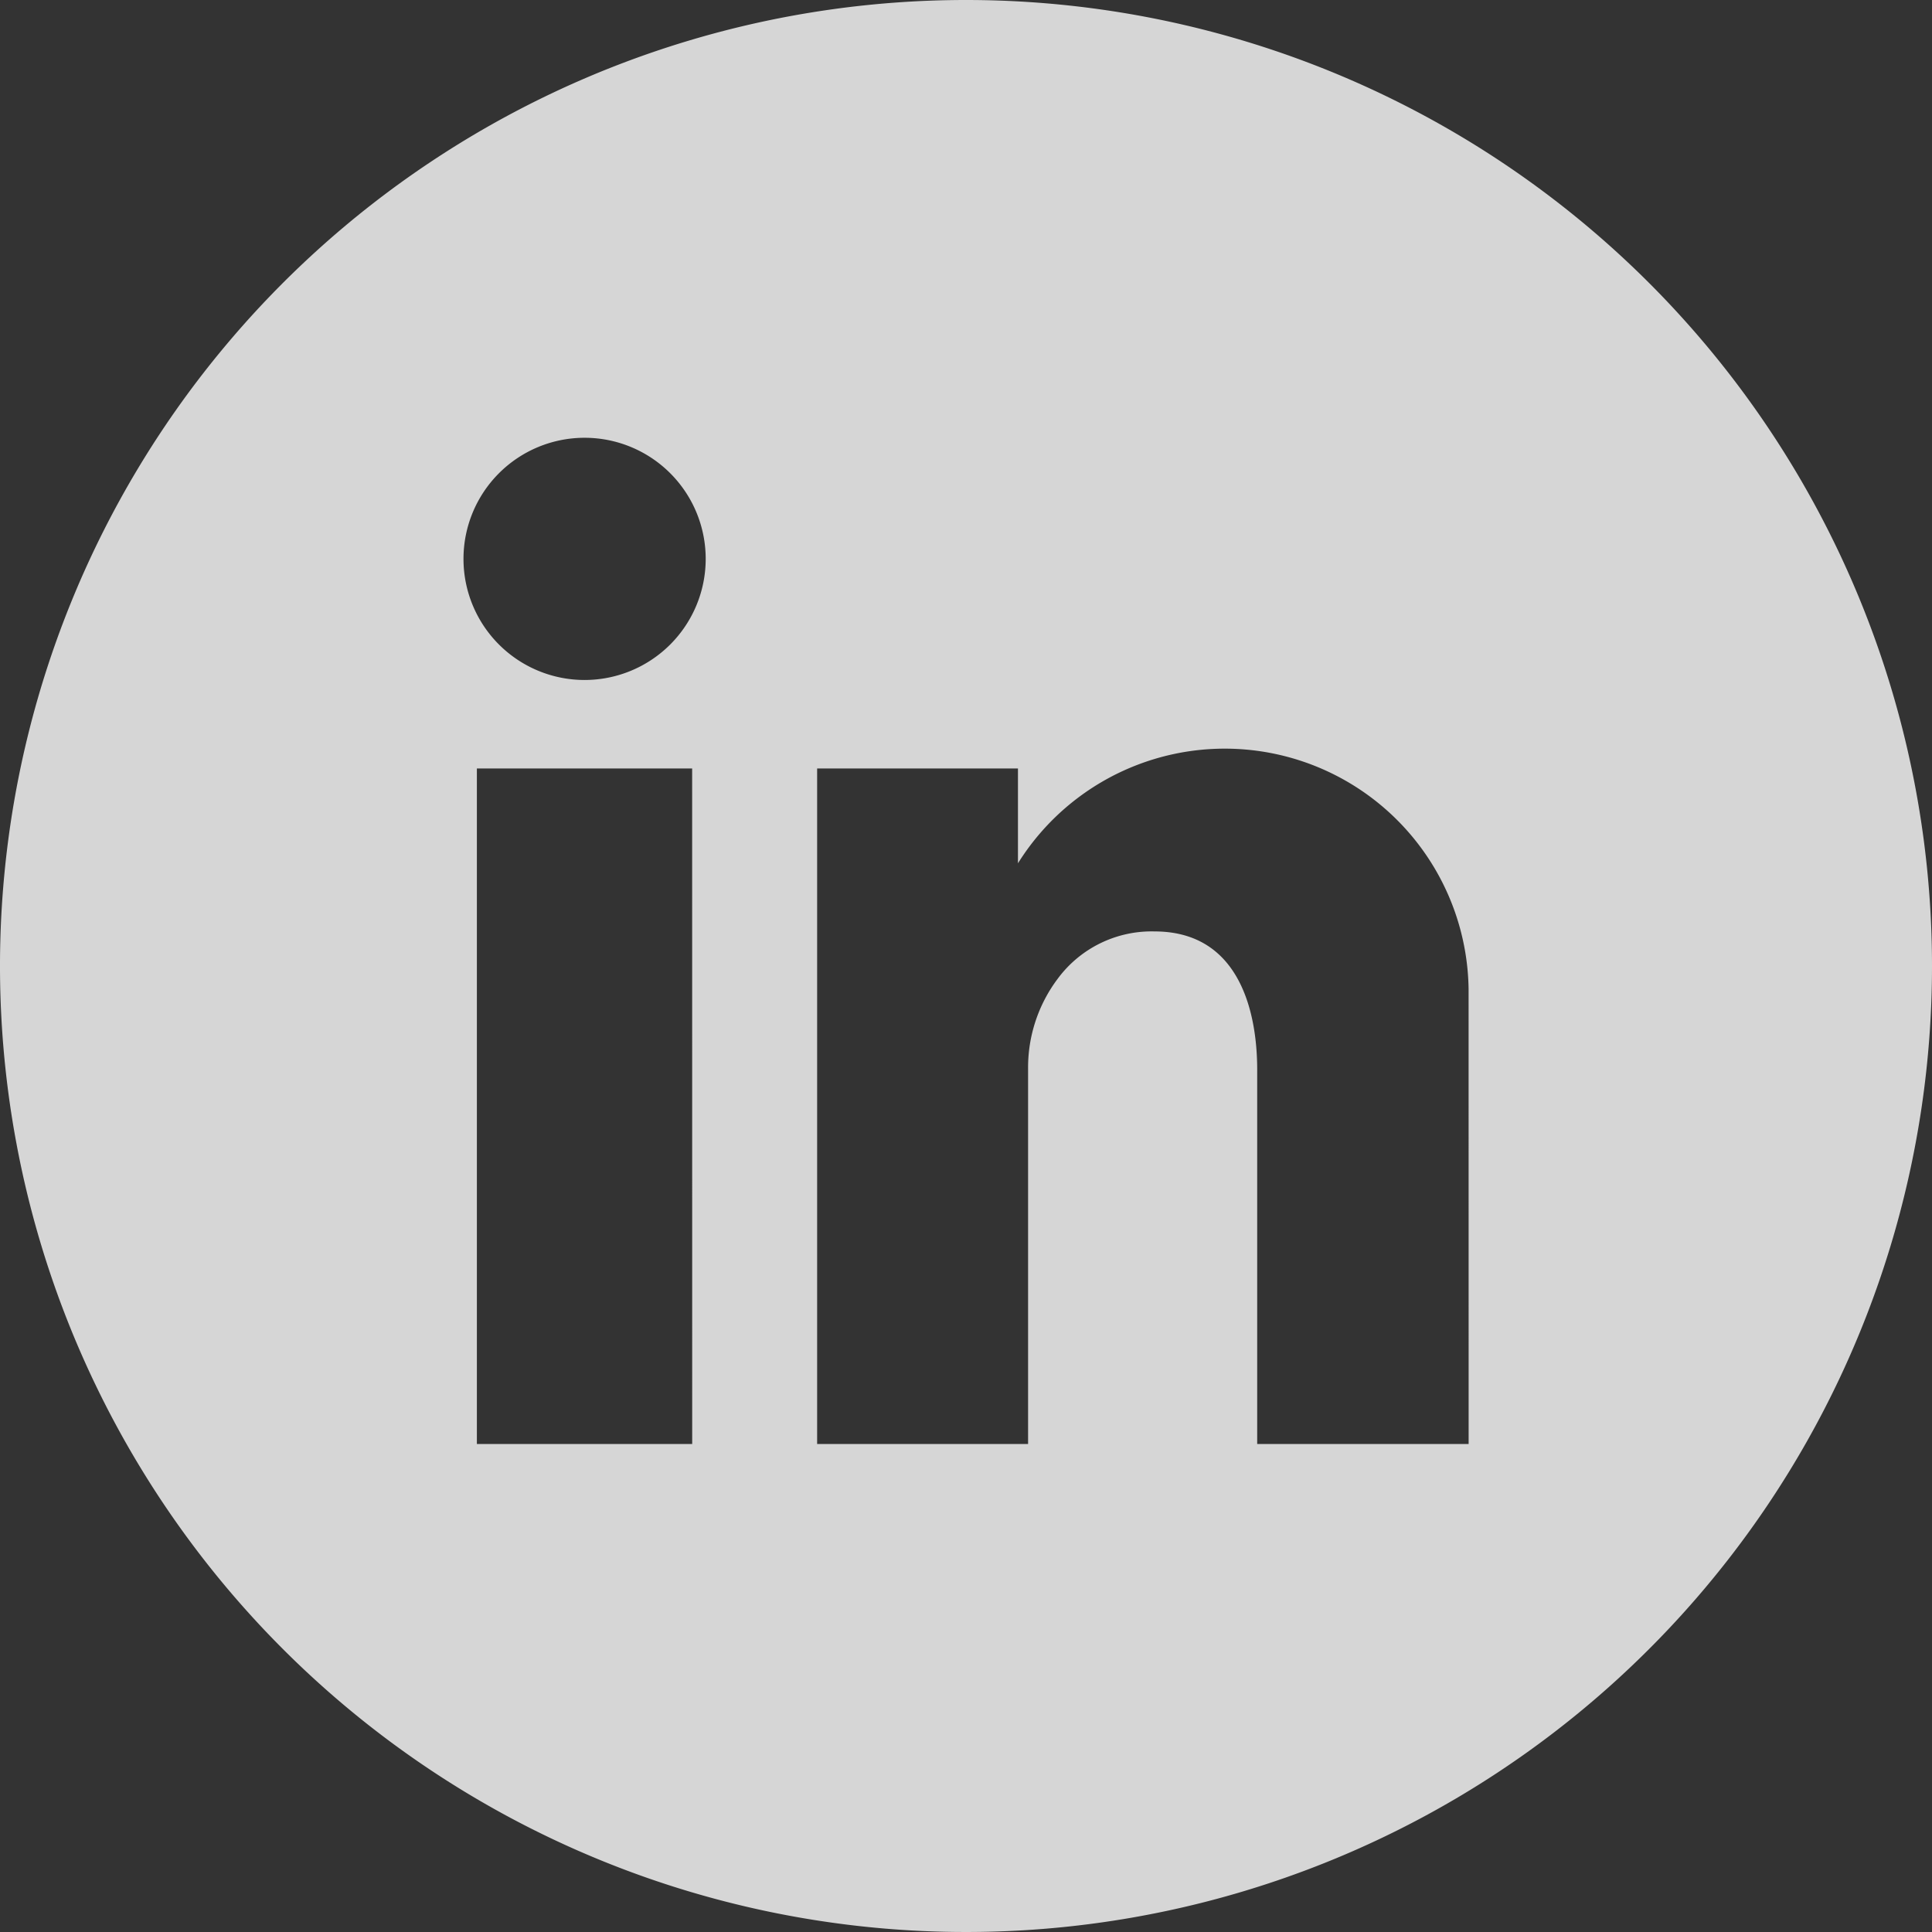 <svg xmlns="http://www.w3.org/2000/svg" width="47.332" height="47.332" viewBox="0 0 47.332 47.332">
  <rect x="0" y="0" width="47.332" height="47.332" fill="#333333" stroke="none"/>
  <path id="_7693316_linkedin_social_media_logo_icon" data-name="7693316_linkedin_social media_logo_icon" d="M23.666,0A23.666,23.666,0,1,0,47.332,23.666,23.666,23.666,0,0,0,23.666,0ZM16.958,35.376H11.683V18.827h5.274ZM14.321,16.659a2.967,2.967,0,1,1,2.968-2.967A2.968,2.968,0,0,1,14.321,16.659ZM35.98,35.376H30.8V26.327c0-.46.073-3.508-2.516-3.508a2.861,2.861,0,0,0-2.374,1.163,3.618,3.618,0,0,0-.723,2.2v9.194H20.019V18.827h4.92v2.323A5.974,5.974,0,0,1,35.979,24.23Z" fill="#fff" opacity="0.8"/>
</svg>
